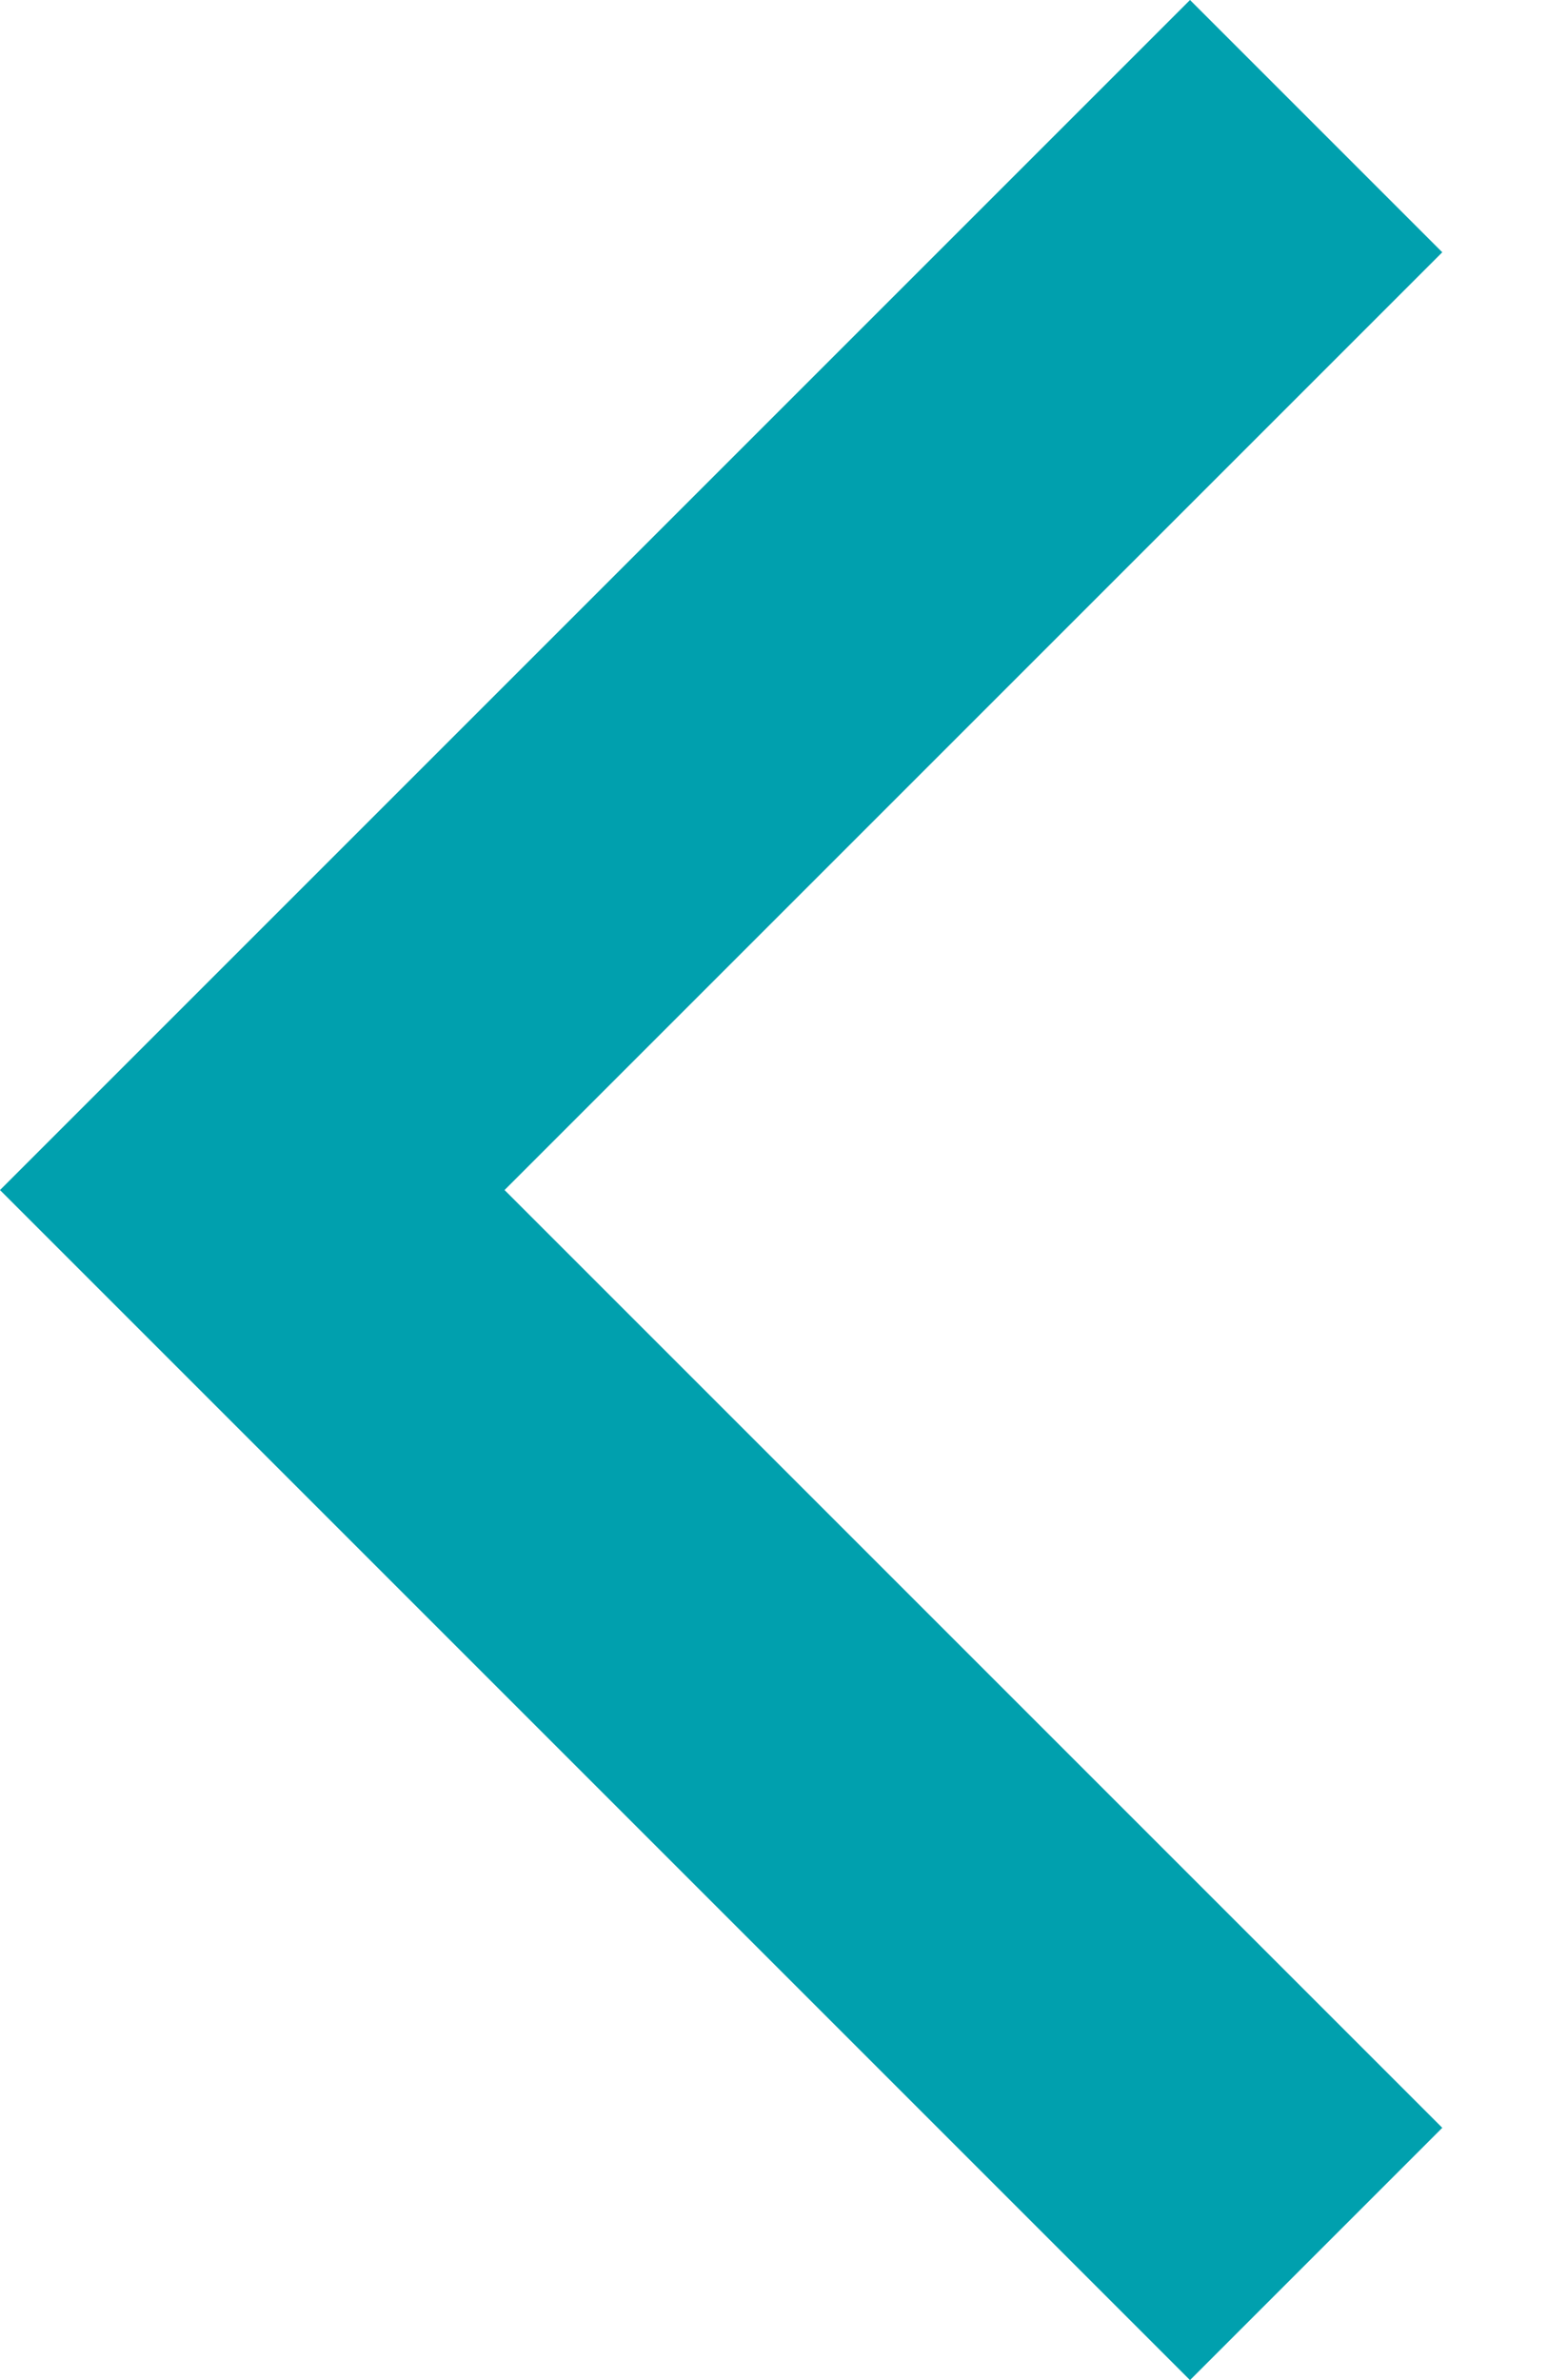 <svg width="13" height="20" viewBox="0 0 13 20" fill="none" xmlns="http://www.w3.org/2000/svg">
<path d="M12.12 2.12L4.24 10L12.12 17.88L10 20L-4.76837e-06 10L10 0L12.12 2.12Z" fill="#00a0ae"/>
</svg>
